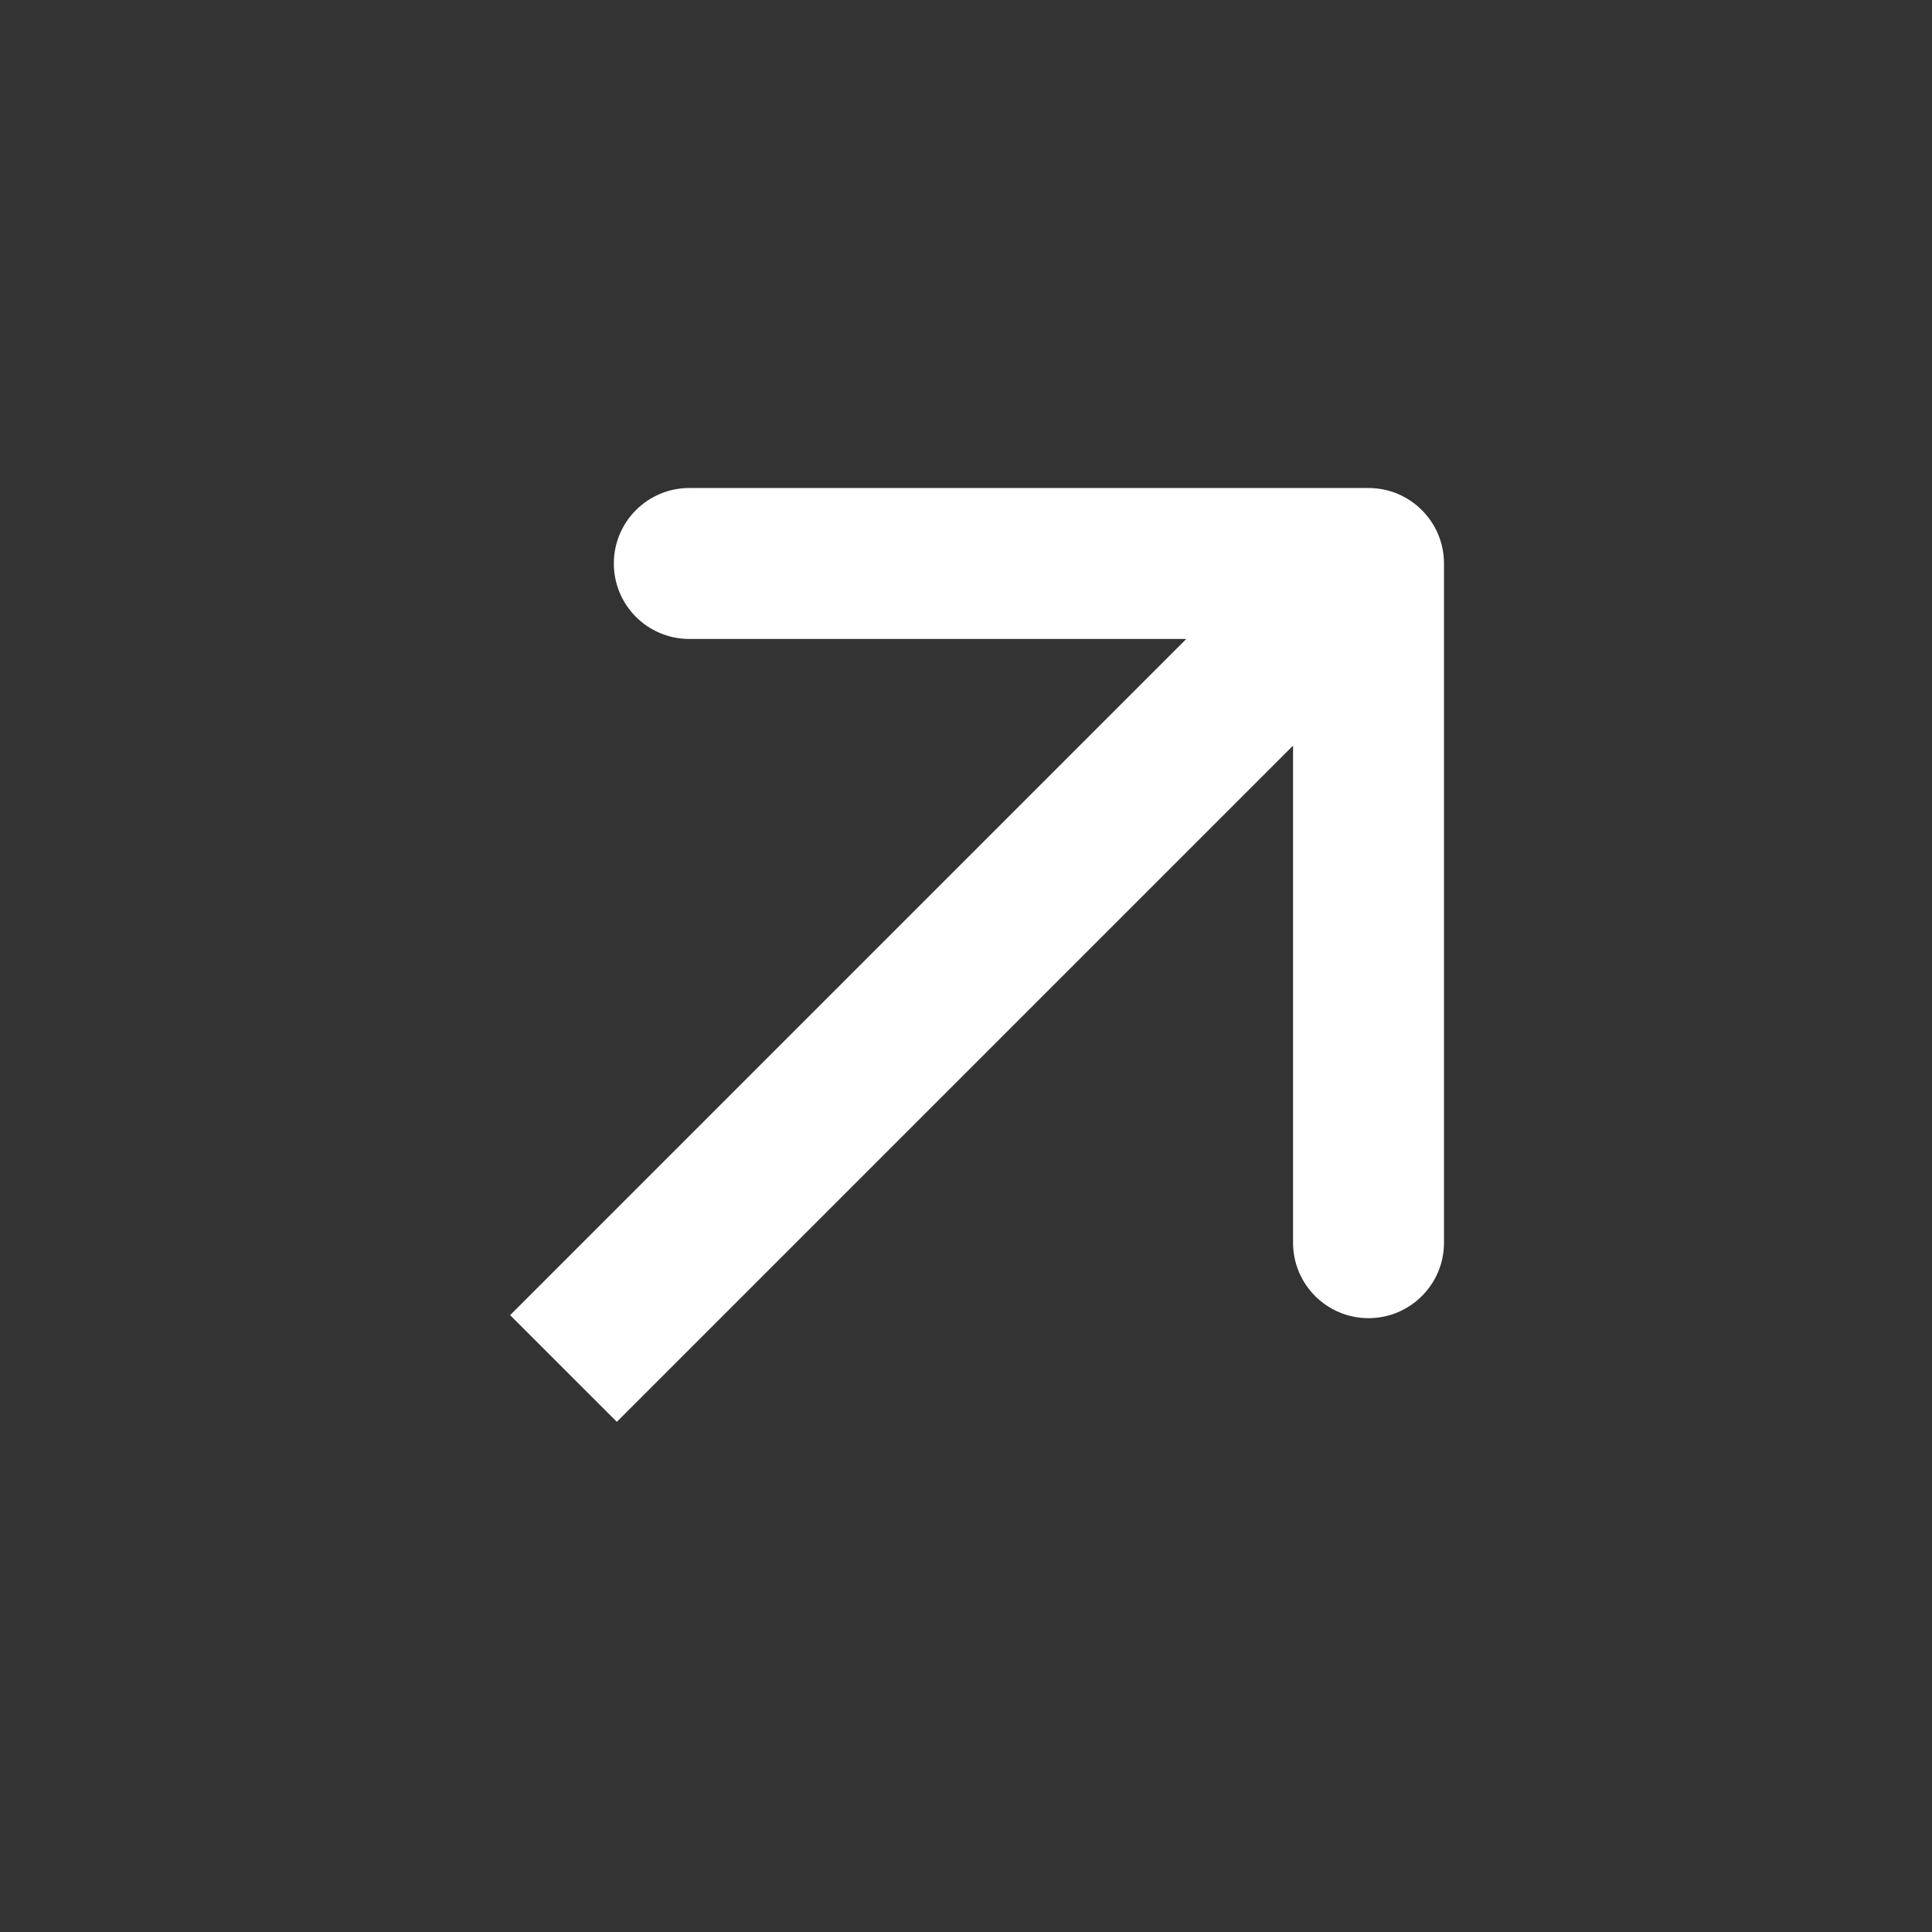 <?xml version="1.0" encoding="UTF-8"?> <svg xmlns="http://www.w3.org/2000/svg" width="32" height="32" viewBox="0 0 32 32" fill="none"><rect x="0" y="0" width="32" height="32" fill="#333333" stroke="none"/><g clip-path="url(#clip0_140_57)"><path d="M23.917 9.333C23.917 8.643 23.357 8.083 22.667 8.083L11.417 8.083C10.726 8.083 10.167 8.643 10.167 9.333C10.167 10.024 10.726 10.583 11.417 10.583L21.417 10.583L21.417 20.583C21.417 21.273 21.976 21.833 22.667 21.833C23.357 21.833 23.917 21.273 23.917 20.583L23.917 9.333ZM10.217 23.55L23.55 10.217L21.783 8.449L8.449 21.783L10.217 23.55Z" fill="white"></path></g><defs><clipPath id="clip0_140_57"><rect width="32" height="32" fill="white"></rect></clipPath></defs></svg> 